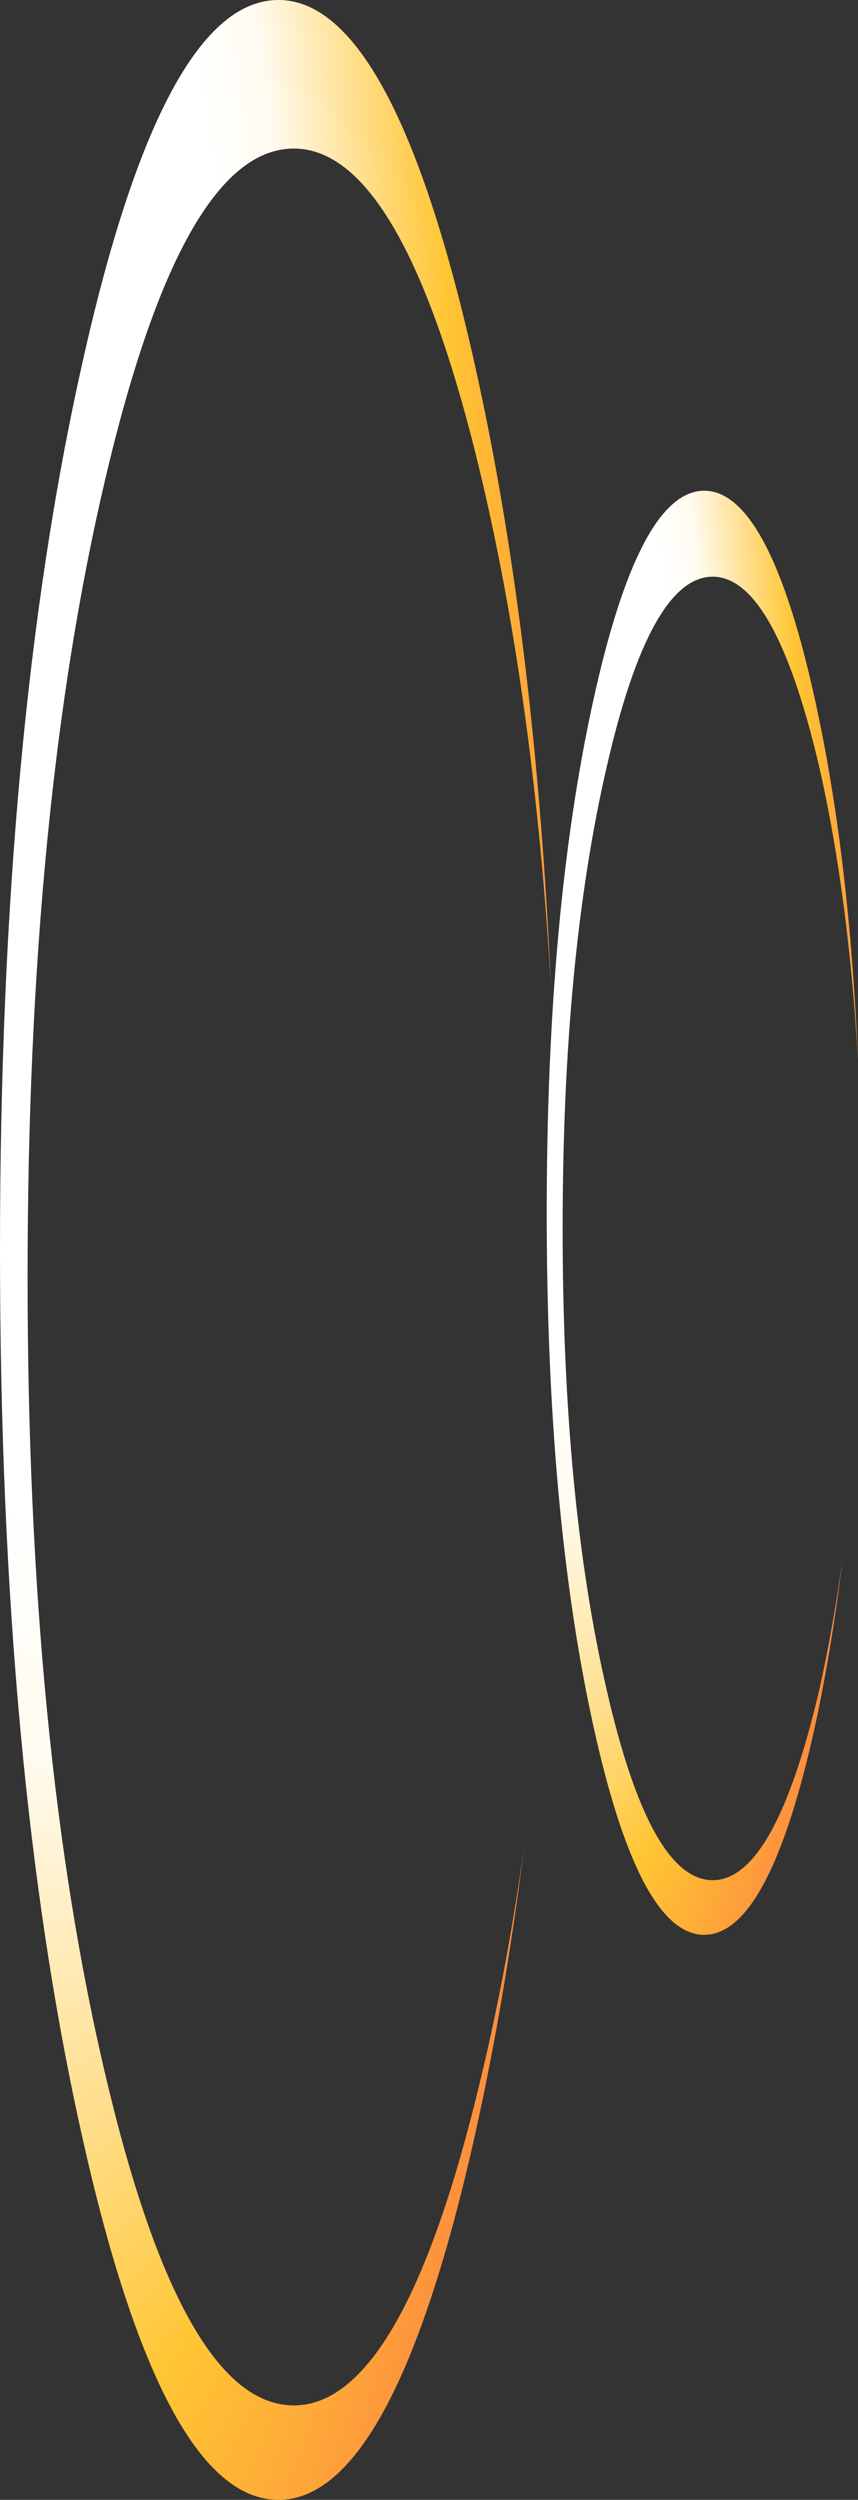 <?xml version="1.0" encoding="UTF-8" standalone="no"?>
<svg xmlns:xlink="http://www.w3.org/1999/xlink" height="235.6px" width="80.9px" xmlns="http://www.w3.org/2000/svg">
  <rect width="100%" height="100%" fill="#333333" stroke="none"/>
  <g transform="matrix(1.0, 0.0, 0.0, 1.0, 62.95, 71.9)">
    <path d="M-36.7 -71.9 Q-25.85 -71.9 -18.15 -37.4 -12.5 -12.05 -11.0 21.05 -12.6 -5.9 -17.55 -26.85 -24.9 -57.9 -35.25 -57.9 -45.7 -57.9 -53.0 -26.85 -60.35 4.25 -60.35 48.45 -60.35 92.65 -53.0 123.7 -45.7 154.8 -35.25 154.8 -24.9 154.8 -17.55 123.7 -15.15 113.7 -13.55 102.3 -15.35 116.65 -18.15 129.25 -25.85 163.7 -36.7 163.7 -47.6 163.7 -55.25 129.25 -62.95 94.7 -62.95 45.9 -62.95 -2.95 -55.25 -37.4 -47.6 -71.9 -36.7 -71.9" fill="url(#gradient0)" fill-rule="evenodd" stroke="none"/>
    <path d="M3.45 -25.65 Q9.6 -25.65 13.95 -5.7 17.15 8.95 17.95 28.05 17.05 12.5 14.3 0.4 10.1 -17.55 4.25 -17.55 -1.65 -17.55 -5.75 0.4 -9.9 18.35 -9.9 43.9 -9.9 69.4 -5.75 87.35 -1.65 105.3 4.25 105.3 10.1 105.3 14.3 87.35 15.6 81.55 16.5 75.0 15.5 83.3 13.95 90.55 9.6 110.45 3.45 110.45 -2.7 110.45 -7.05 90.55 -11.4 70.6 -11.4 42.4 -11.4 14.2 -7.05 -5.7 -2.7 -25.65 3.45 -25.65" fill="url(#gradient1)" fill-rule="evenodd" stroke="none"/>
  </g>
  <defs>
    <radialGradient cx="0" cy="0" gradientTransform="matrix(-0.063, 0.0, 0.0, 0.281, -58.2, -11.0)" gradientUnits="userSpaceOnUse" id="gradient0" r="819.2" spreadMethod="pad">
      <stop offset="0.349" stop-color="#ffffff"/>
      <stop offset="0.455" stop-color="#fffbf0"/>
      <stop offset="0.737" stop-color="#ffc533"/>
      <stop offset="1.0" stop-color="#fd8c3e"/>
    </radialGradient>
    <radialGradient cx="0" cy="0" gradientTransform="matrix(-0.035, 0.0, 0.0, 0.162, -8.7, 9.55)" gradientUnits="userSpaceOnUse" id="gradient1" r="819.2" spreadMethod="pad">
      <stop offset="0.349" stop-color="#ffffff"/>
      <stop offset="0.455" stop-color="#fffbf0"/>
      <stop offset="0.737" stop-color="#ffc533"/>
      <stop offset="1.0" stop-color="#fd8c3e"/>
    </radialGradient>
  </defs>
</svg>
